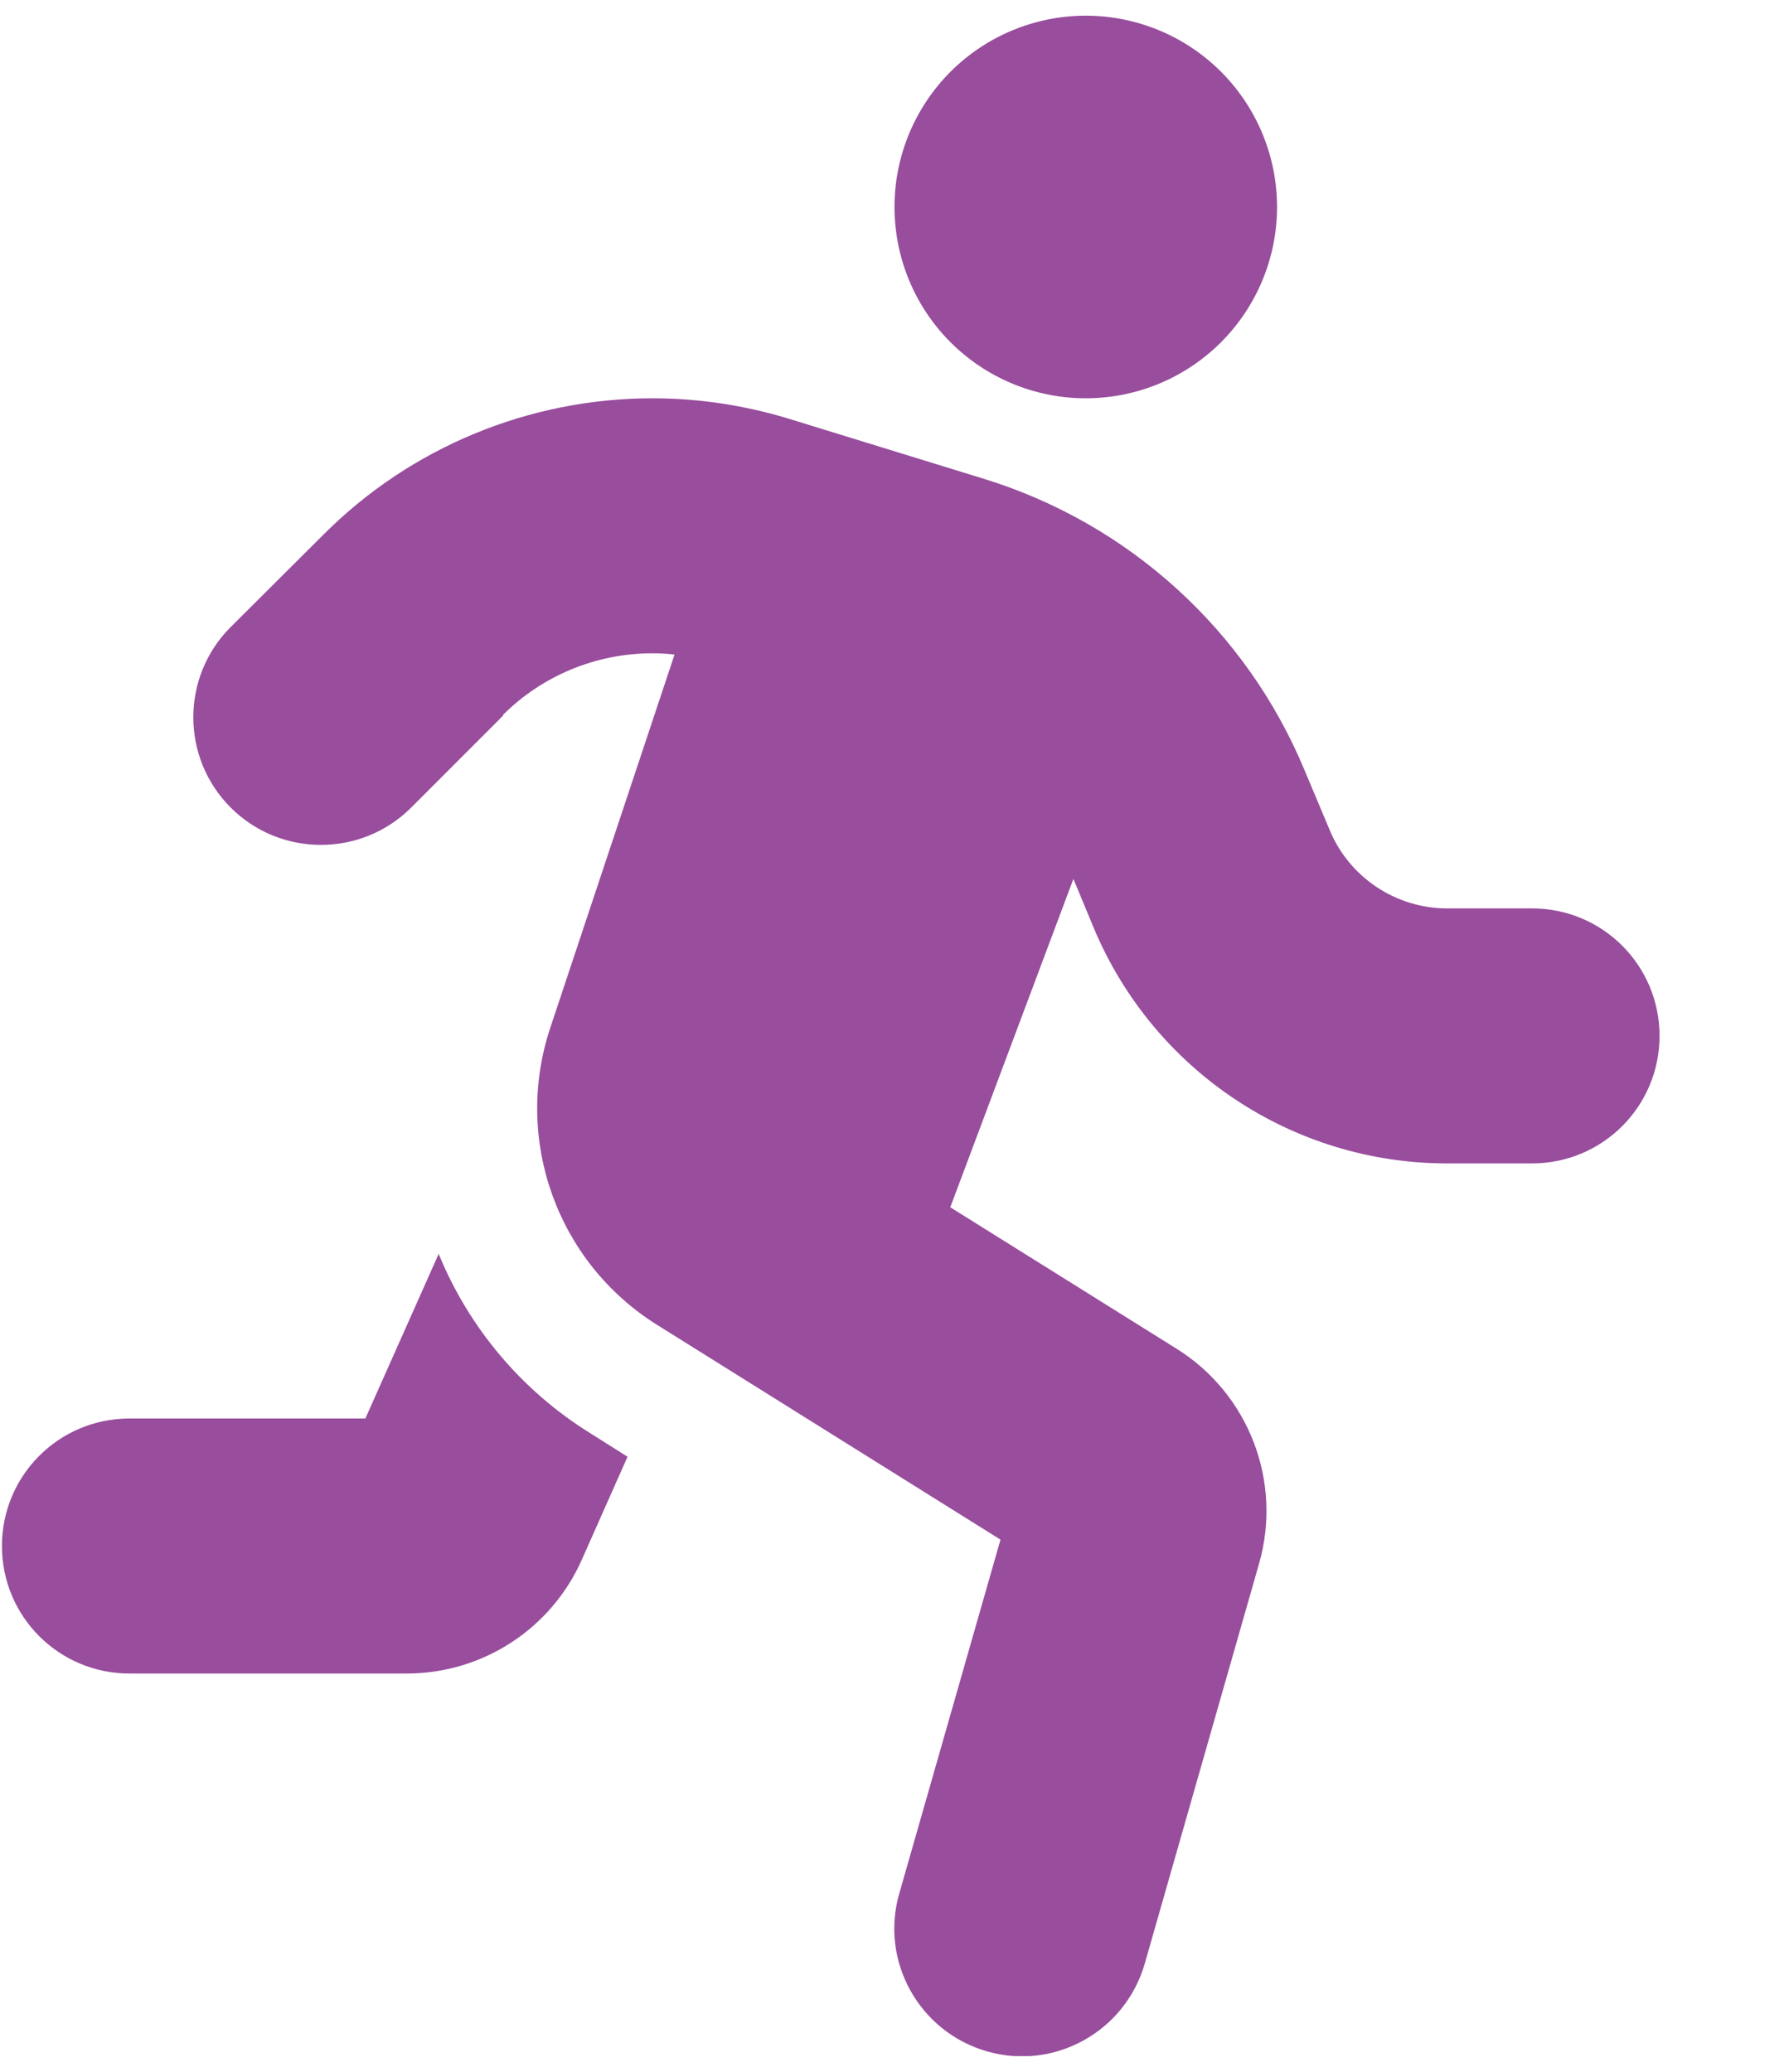 <?xml version="1.0" encoding="UTF-8"?>
<svg xmlns="http://www.w3.org/2000/svg" width="57" height="66" viewBox="0 0 57 66" fill="none">
  <g clip-path="url(#clip0_811_888)">
    <path d="M40.688 6.594C40.688 4.978 40.045 3.428 38.903 2.285C37.76 1.142 36.21 0.5 34.594 0.5C32.978 0.5 31.428 1.142 30.285 2.285C29.142 3.428 28.5 4.978 28.5 6.594C28.5 8.21 29.142 9.76 30.285 10.903C31.428 12.046 32.978 12.688 34.594 12.688C36.21 12.688 37.76 12.046 38.903 10.903C40.045 9.76 40.688 8.21 40.688 6.594ZM16.02 22.78C17.277 21.523 18.991 20.812 20.781 20.812C21.023 20.812 21.264 20.825 21.492 20.851L17.531 32.746C16.351 36.301 17.747 40.211 20.934 42.204L31.877 49.047L28.652 60.32C28.03 62.478 29.287 64.726 31.445 65.348C33.603 65.97 35.851 64.713 36.473 62.555L40.116 49.809C40.865 47.193 39.786 44.4 37.488 42.966L30.277 38.459L34.2 27.998L34.848 29.56C36.752 34.105 41.183 37.062 46.108 37.062H48.812C51.06 37.062 52.875 35.247 52.875 33C52.875 30.753 51.06 28.938 48.812 28.938H46.108C44.471 28.938 42.985 27.947 42.363 26.436L41.563 24.532C39.71 20.076 35.965 16.674 31.344 15.252L25.161 13.348C23.752 12.916 22.279 12.688 20.794 12.688C16.858 12.688 13.075 14.249 10.295 17.042L7.35 19.975C5.763 21.561 5.763 24.139 7.35 25.726C8.937 27.312 11.514 27.312 13.101 25.726L16.033 22.793L16.02 22.78ZM11.641 45.188H4.125C1.878 45.188 0.062 47.003 0.062 49.25C0.062 51.497 1.878 53.312 4.125 53.312H12.961C15.373 53.312 17.557 51.891 18.534 49.694L19.994 46.406L18.788 45.645C16.625 44.298 14.941 42.303 13.977 39.944L11.641 45.188Z" fill="#984D9D"></path>
  </g>
  <defs>
    <clipPath id="clip0_811_888">
      <rect width="56.88" height="65" fill="white" transform="translate(0.061 0.5)"></rect>
    </clipPath>
  </defs>
</svg>
